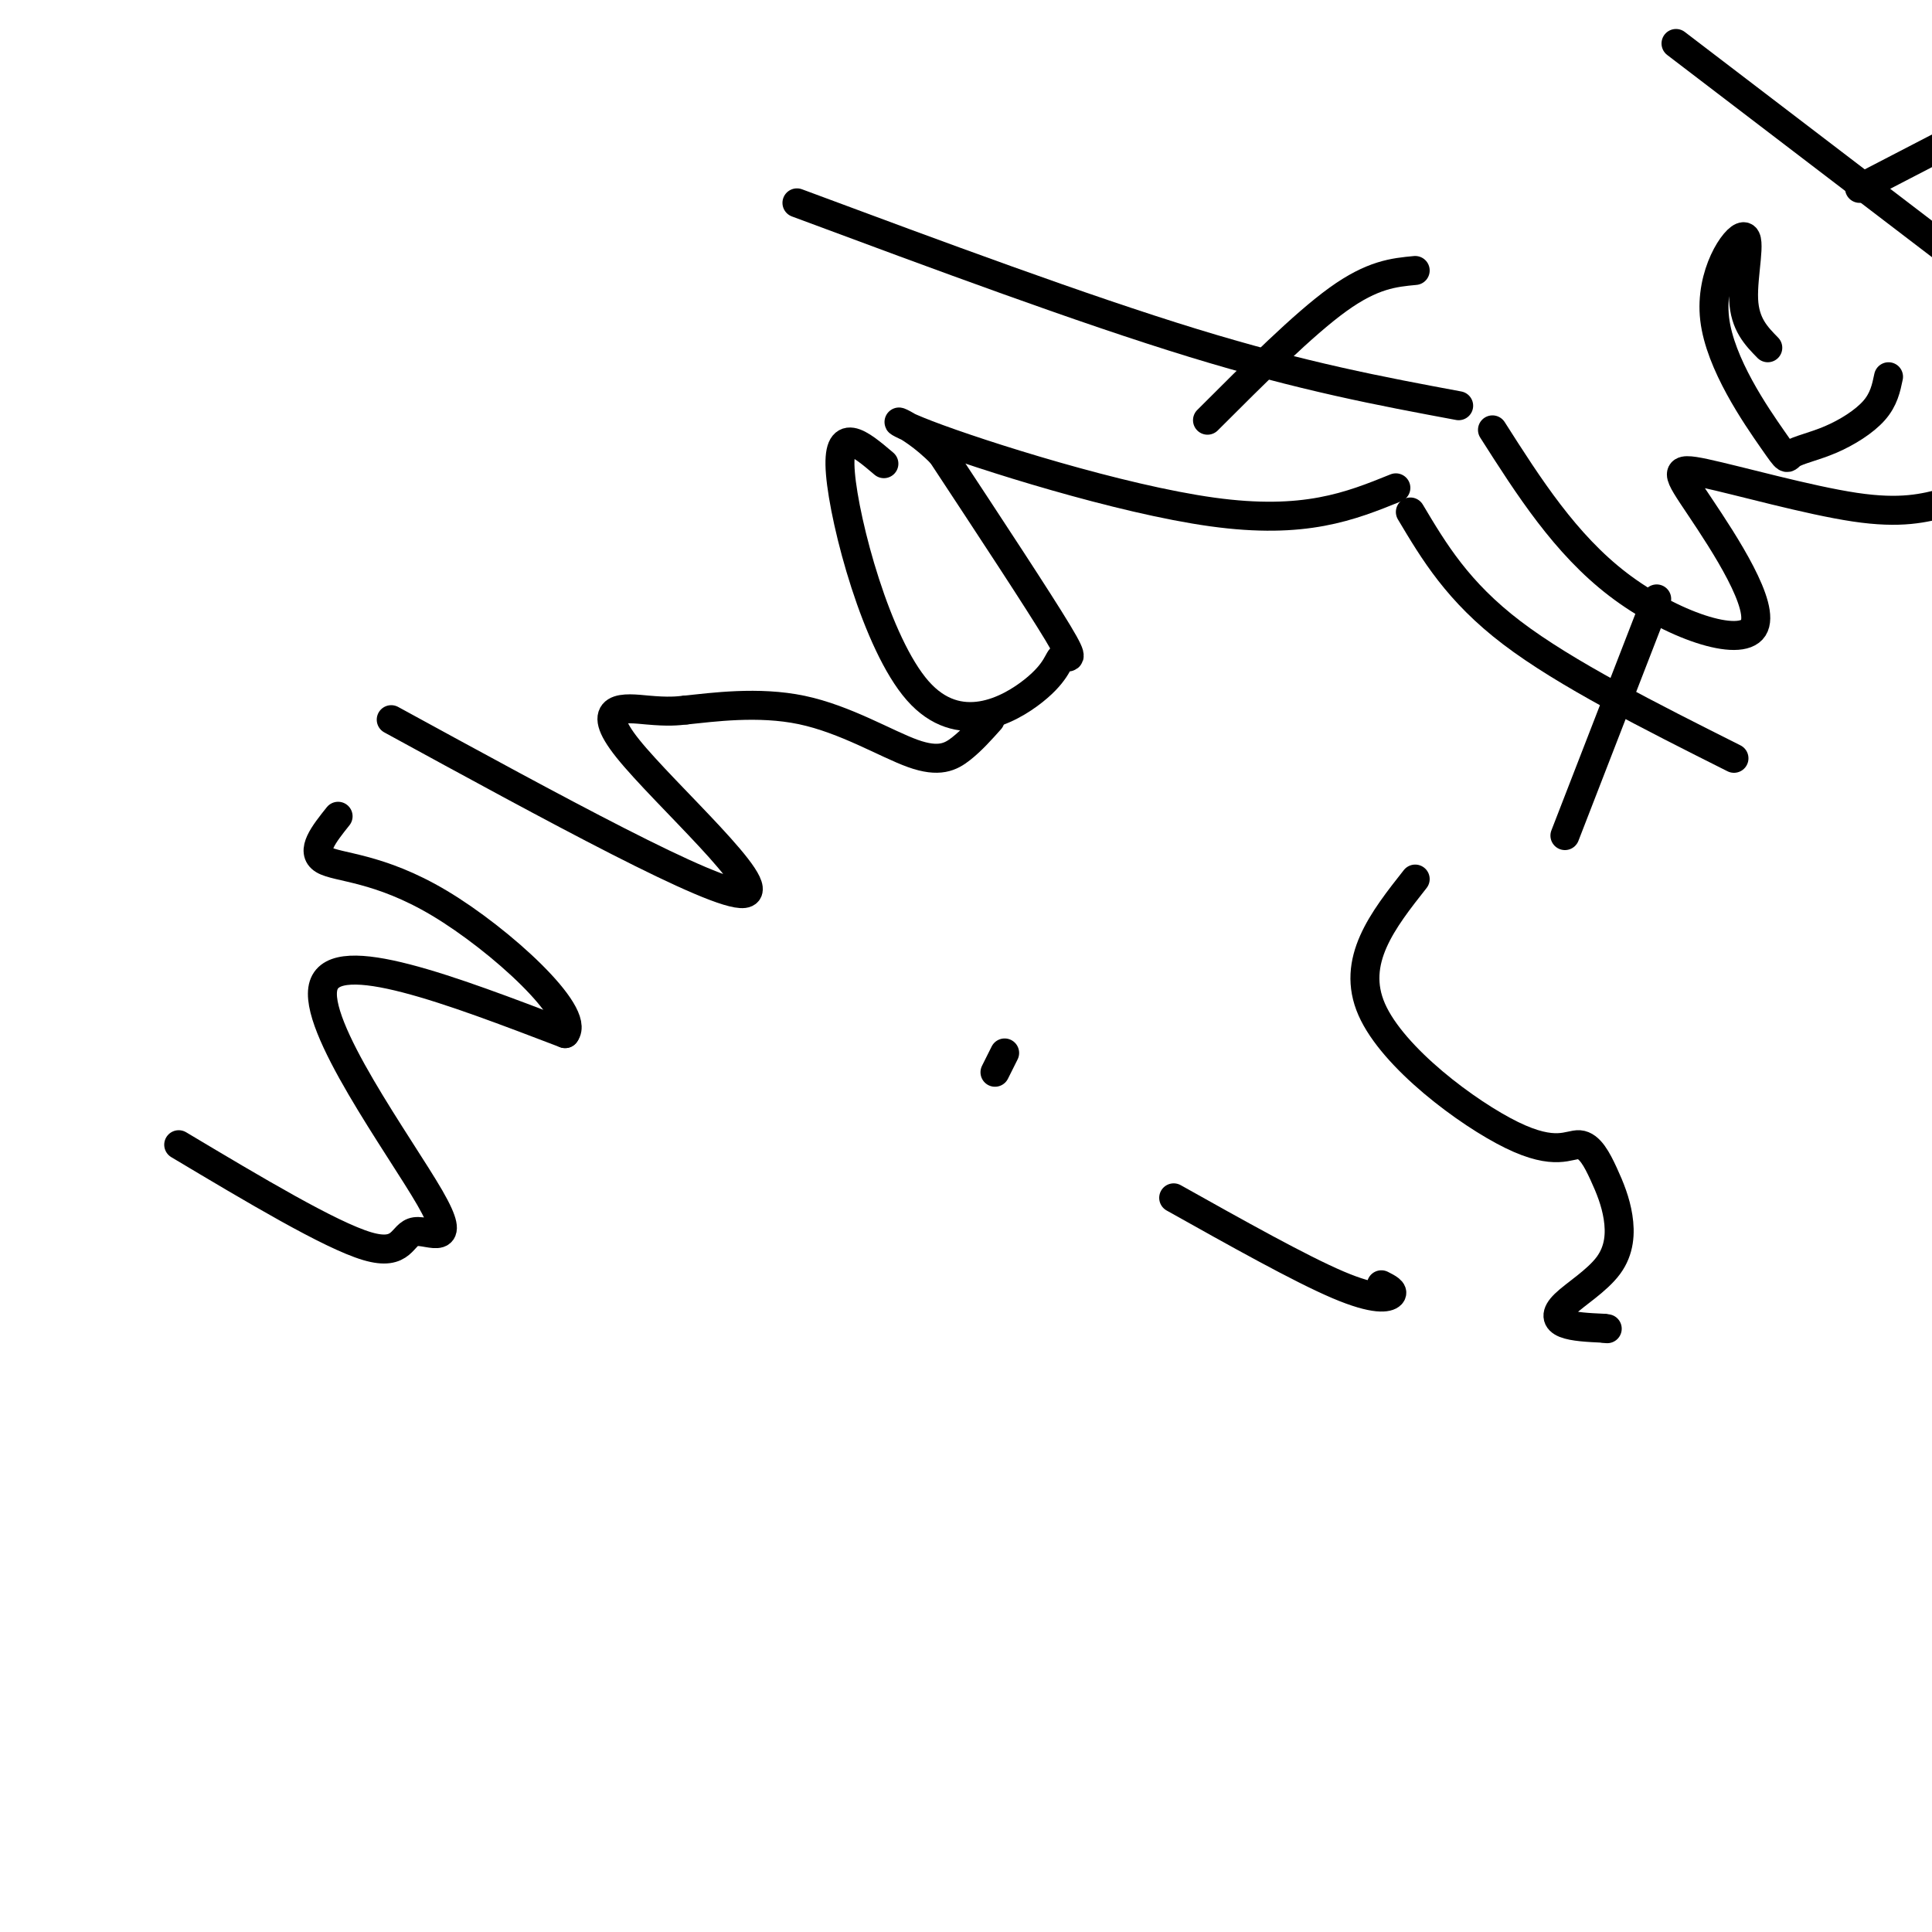 <svg viewBox='0 0 400 400' version='1.1' xmlns='http://www.w3.org/2000/svg' xmlns:xlink='http://www.w3.org/1999/xlink'><g fill='none' stroke='#000000' stroke-width='6' stroke-linecap='round' stroke-linejoin='round'><path d='M37,237c15.697,9.370 31.394,18.740 39,21c7.606,2.260 7.121,-2.590 10,-3c2.879,-0.410 9.121,3.620 3,-7c-6.121,-10.620 -24.606,-35.892 -22,-44c2.606,-8.108 26.303,0.946 50,10'/><path d='M117,214c3.321,-4.131 -13.375,-19.458 -26,-27c-12.625,-7.542 -21.179,-7.298 -24,-9c-2.821,-1.702 0.089,-5.351 3,-9'/><path d='M81,149c33.637,18.369 67.274,36.738 73,36c5.726,-0.738 -16.458,-20.583 -24,-30c-7.542,-9.417 -0.440,-8.405 4,-8c4.440,0.405 6.220,0.202 8,0'/><path d='M142,147c5.419,-0.542 14.968,-1.898 24,0c9.032,1.898 17.547,7.049 23,9c5.453,1.951 7.844,0.700 10,-1c2.156,-1.700 4.078,-3.850 6,-6'/><path d='M183,96c-4.928,-4.189 -9.856,-8.378 -9,2c0.856,10.378 7.497,35.322 16,45c8.503,9.678 18.867,4.089 24,0c5.133,-4.089 5.036,-6.678 6,-7c0.964,-0.322 2.990,1.622 -1,-5c-3.990,-6.622 -13.995,-21.811 -24,-37'/><path d='M195,94c-7.452,-7.643 -14.083,-8.250 -3,-4c11.083,4.250 39.881,13.357 59,16c19.119,2.643 28.560,-1.179 38,-5'/><path d='M165,42c29.583,11.000 59.167,22.000 82,29c22.833,7.000 38.917,10.000 55,13'/><path d='M250,87c9.917,-9.917 19.833,-19.833 27,-25c7.167,-5.167 11.583,-5.583 16,-6'/><path d='M243,248c13.089,7.333 26.178,14.667 34,18c7.822,3.333 10.378,2.667 11,2c0.622,-0.667 -0.689,-1.333 -2,-2'/><path d='M206,222c0.000,0.000 2.000,-4.000 2,-4'/><path d='M293,182c-6.698,8.494 -13.395,16.988 -9,27c4.395,10.012 19.883,21.543 29,26c9.117,4.457 11.864,1.840 14,2c2.136,0.160 3.660,3.097 5,6c1.340,2.903 2.497,5.772 3,9c0.503,3.228 0.351,6.814 -2,10c-2.351,3.186 -6.902,5.973 -9,8c-2.098,2.027 -1.742,3.293 0,4c1.742,0.707 4.871,0.853 8,1'/><path d='M332,275c1.333,0.167 0.667,0.083 0,0'/><path d='M292,106c4.917,8.250 9.833,16.500 21,25c11.167,8.500 28.583,17.250 46,26'/><path d='M324,173c0.000,0.000 19.000,-49.000 19,-49'/><path d='M309,89c7.534,11.819 15.068,23.638 26,32c10.932,8.362 25.261,13.265 28,9c2.739,-4.265 -6.111,-17.700 -11,-25c-4.889,-7.300 -5.816,-8.465 1,-7c6.816,1.465 21.376,5.562 31,7c9.624,1.438 14.312,0.219 19,-1'/><path d='M366,72c-2.388,-2.434 -4.775,-4.868 -5,-10c-0.225,-5.132 1.713,-12.961 0,-13c-1.713,-0.039 -7.076,7.714 -6,17c1.076,9.286 8.592,20.107 12,25c3.408,4.893 2.707,3.858 4,3c1.293,-0.858 4.579,-1.539 8,-3c3.421,-1.461 6.977,-3.703 9,-6c2.023,-2.297 2.511,-4.648 3,-7'/><path d='M347,9c0.000,0.000 55.000,42.000 55,42'/><path d='M385,39c0.000,0.000 27.000,-14.000 27,-14'/></g>
</svg>